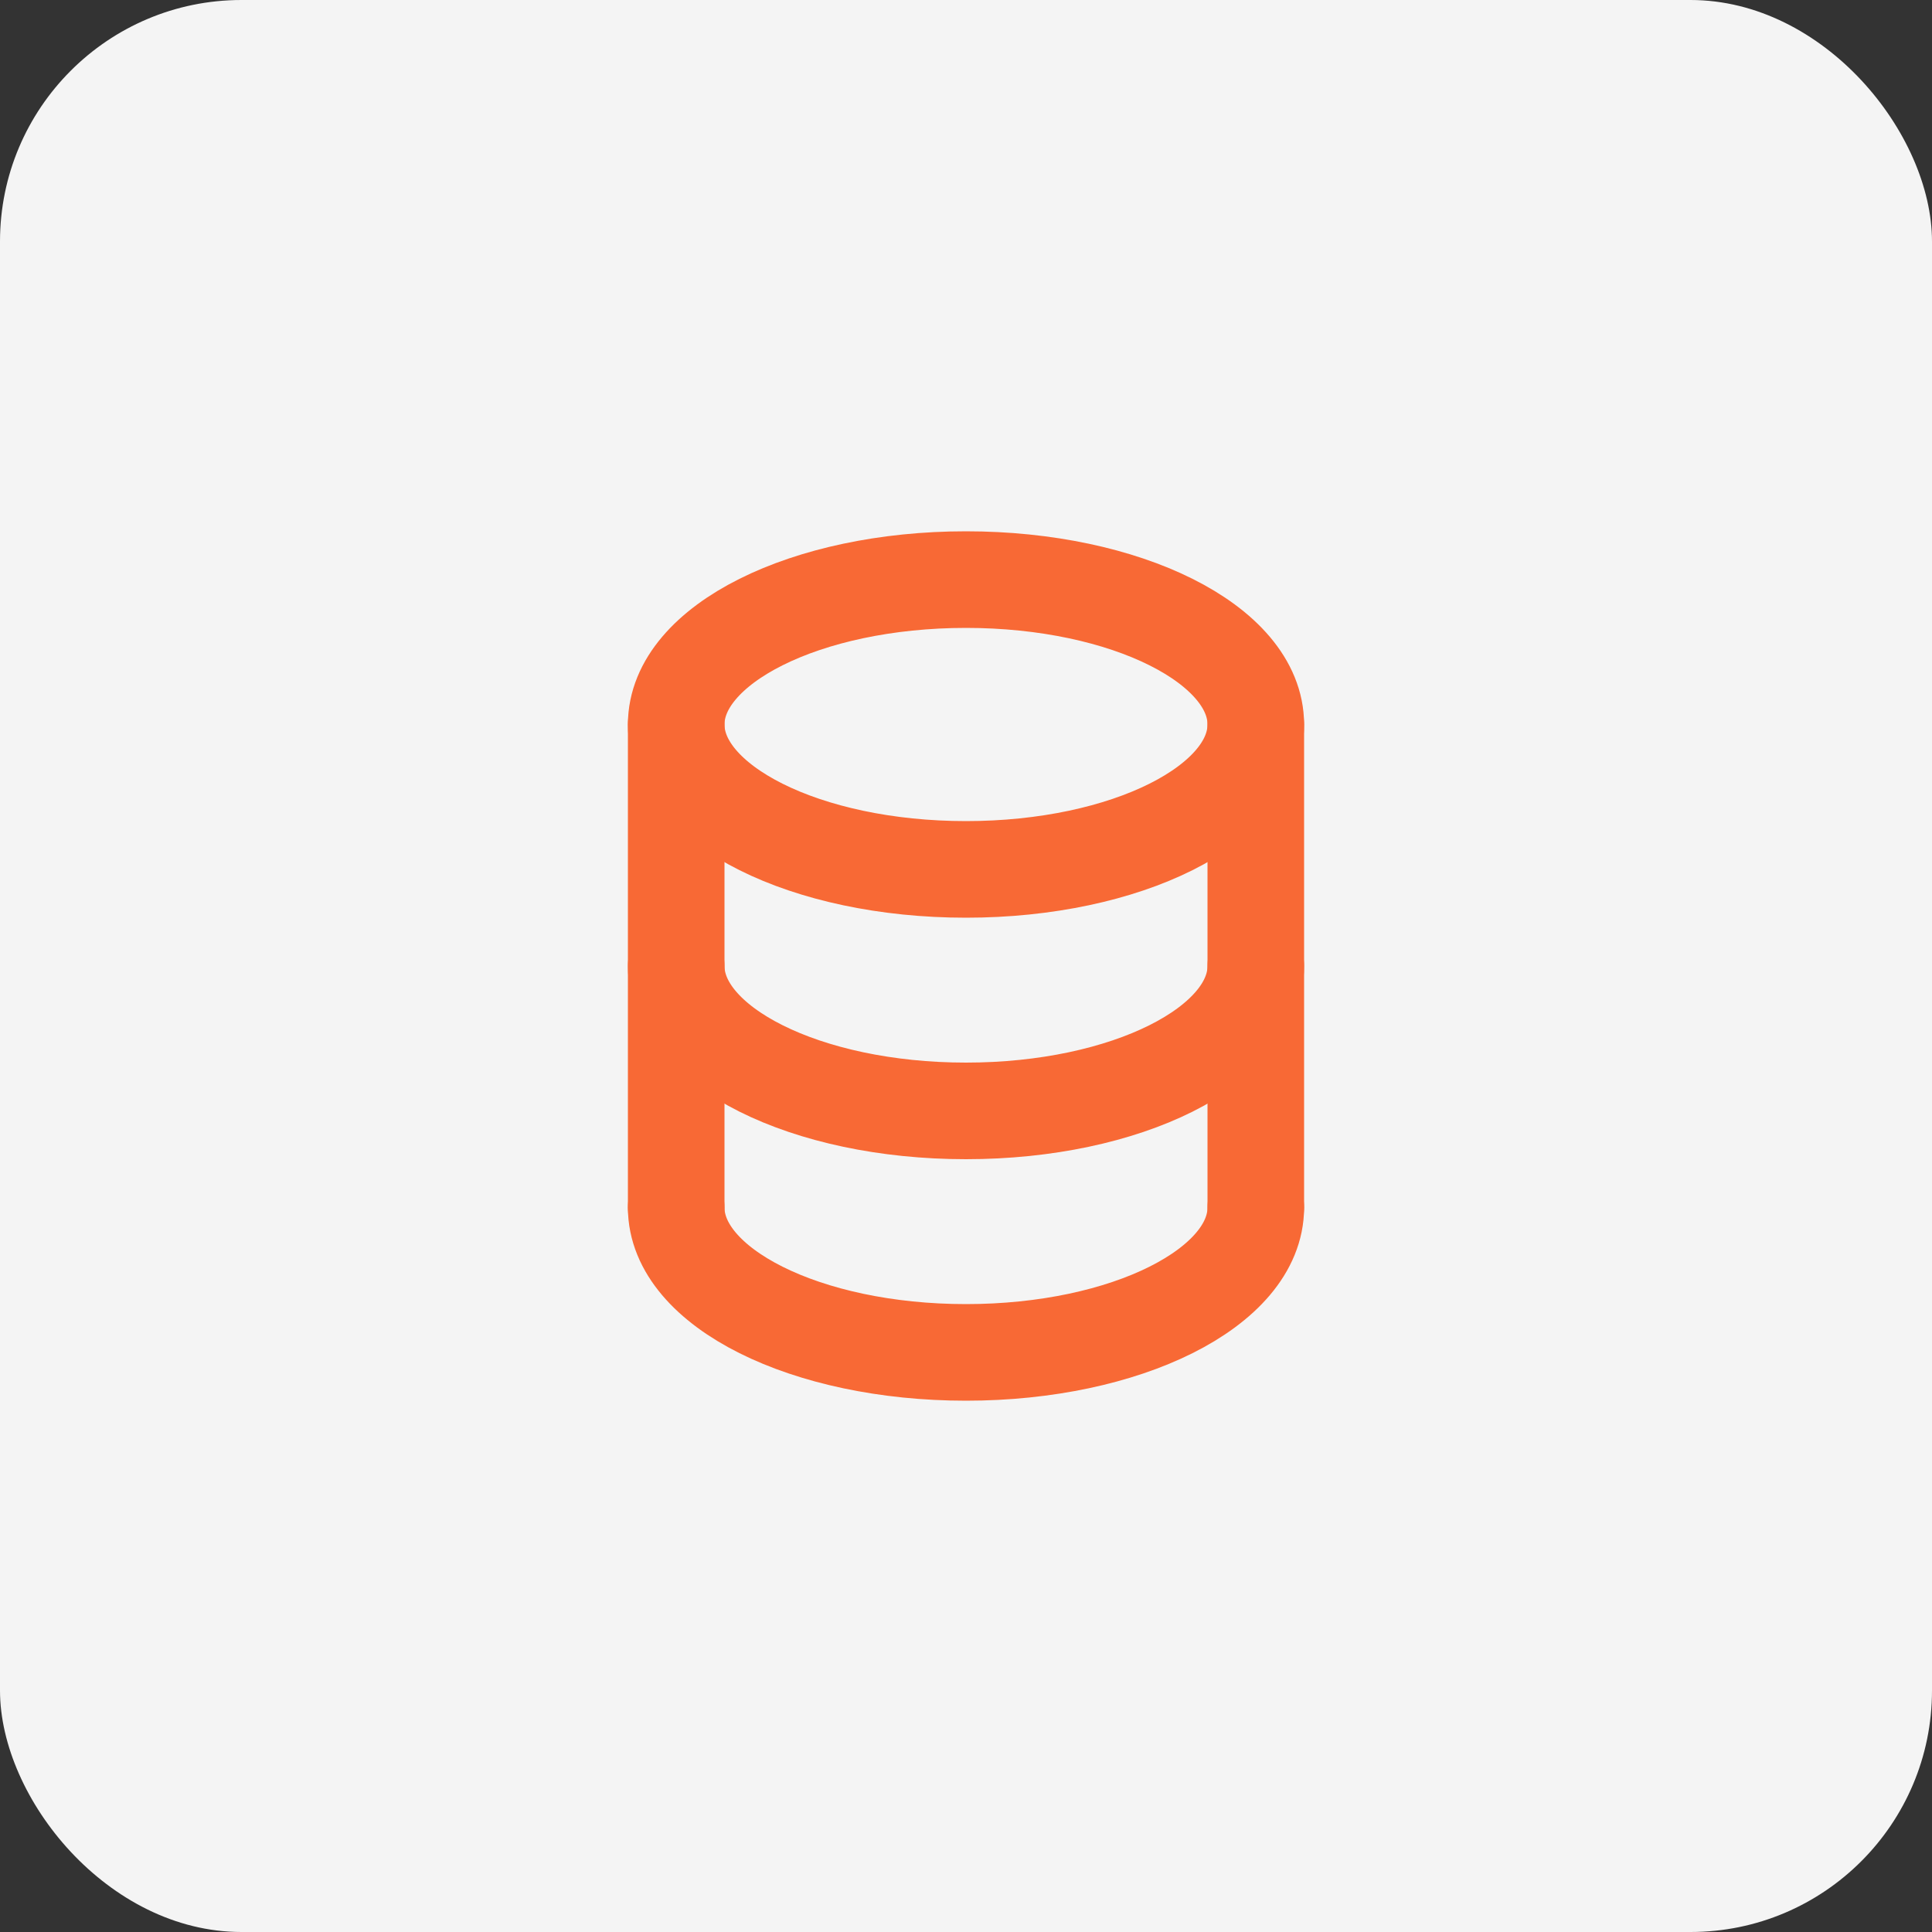 <?xml version="1.0" encoding="UTF-8"?> <svg xmlns="http://www.w3.org/2000/svg" width="40" height="40" viewBox="0 0 40 40" fill="none"><rect x="0" y="0" width="40" height="40" fill="#333333" stroke="none"/><rect width="40" height="40" rx="5" fill="#F4F4F4"></rect><path d="M14 25L14 15M26 15L26 25" stroke="#F86935" stroke-width="2" stroke-linecap="round" stroke-linejoin="round"></path><path d="M26 25C26 26.657 23.314 28 20 28C16.686 28 14 26.657 14 25" stroke="#F86935" stroke-width="2" stroke-linecap="round" stroke-linejoin="round"></path><path d="M26 20C26 21.657 23.314 23 20 23C16.686 23 14 21.657 14 20" stroke="#F86935" stroke-width="2" stroke-linecap="round" stroke-linejoin="round"></path><path d="M20 18C23.314 18 26 16.657 26 15C26 13.343 23.314 12 20 12C16.686 12 14 13.343 14 15C14 16.657 16.686 18 20 18Z" stroke="#F86935" stroke-width="2" stroke-linecap="round" stroke-linejoin="round"></path></svg> 